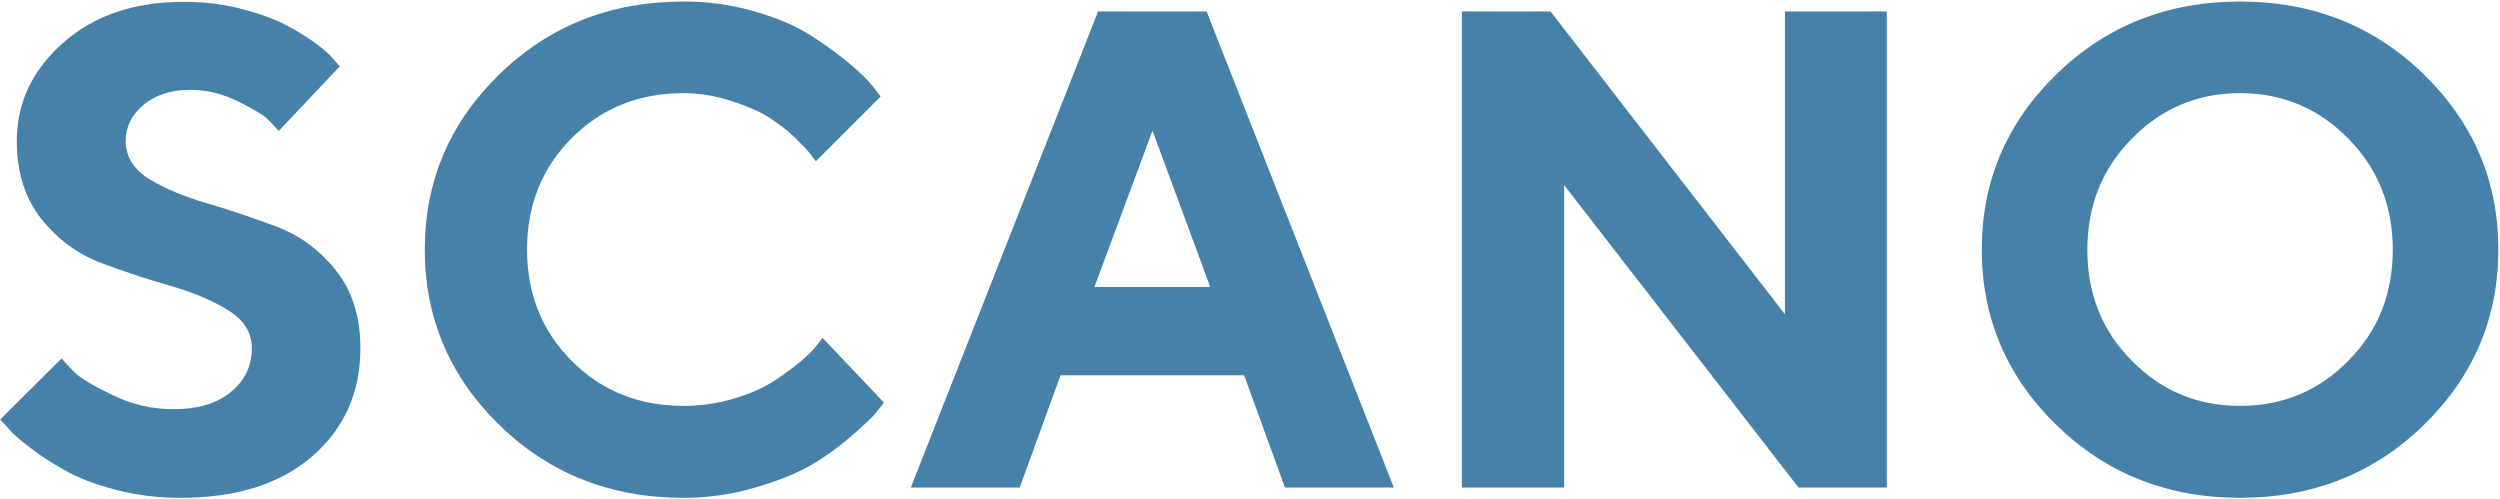 <svg width="1267" height="253" viewBox="0 0 1267 253" fill="none" xmlns="http://www.w3.org/2000/svg">
<path d="M127.629 176.422C127.629 168.345 123.423 161.952 115.347 157.073C107.272 152.025 97.344 147.988 85.567 144.623C73.79 141.257 62.181 137.388 50.571 133.014C38.962 128.472 29.035 121.068 20.792 110.805C12.715 100.374 8.509 87.418 8.509 71.603C8.509 52.087 16.417 35.43 32.064 21.634C47.711 7.837 68.07 0.939 92.969 0.939C102.897 0.939 112.487 1.949 121.572 4.304C130.825 6.66 138.397 9.352 144.285 12.38C150.174 15.409 155.39 18.605 159.765 21.802C164.138 24.999 167.336 27.859 169.186 30.215L172.215 33.579L141.257 66.388C139.912 64.705 138.06 62.855 135.704 60.499C133.35 58.143 128.134 55.115 120.394 51.245C112.655 47.544 104.747 45.525 96.504 45.525C86.744 45.525 78.838 48.049 72.78 53.097C66.724 58.143 63.695 64.369 63.695 71.435C63.695 79.511 67.901 86.072 75.978 90.951C84.053 95.832 93.979 99.869 105.589 103.234C117.197 106.599 128.807 110.637 140.585 115.011C152.361 119.554 162.288 126.957 170.364 137.22C178.608 147.652 182.646 160.606 182.646 176.422C182.646 198.799 174.57 216.969 158.419 231.102C142.266 245.235 119.89 252.301 91.288 252.301C80.184 252.301 69.247 250.955 58.816 248.263C48.384 245.572 39.636 242.207 32.906 238.337C26.175 234.635 20.119 230.766 15.071 226.727C9.855 222.858 6.154 219.494 3.967 216.801L0.097 212.595L31.224 181.638C32.737 183.488 34.924 185.844 37.785 188.704C40.645 191.564 47.038 195.433 56.965 200.145C66.724 205.024 77.155 207.38 87.923 207.38C100.373 207.38 109.963 204.518 117.03 198.63C124.096 192.91 127.629 185.507 127.629 176.422ZM346.351 0.771C358.969 0.771 371.083 2.453 382.524 5.818C393.965 9.183 403.219 13.053 410.622 17.764C418.024 22.475 424.419 27.186 430.138 31.896C435.859 36.608 439.893 40.646 442.42 43.843L446.291 48.889L413.482 81.698C412.809 80.856 411.799 79.679 410.622 77.996C409.445 76.314 406.752 73.623 402.714 69.584C398.677 65.715 394.133 62.349 389.423 59.321C384.544 56.293 378.149 53.601 370.41 51.077C362.502 48.553 354.427 47.208 346.351 47.208C323.806 47.208 304.962 54.778 289.82 69.921C274.678 85.064 267.107 103.907 267.107 126.452C267.107 148.998 274.678 167.841 289.82 182.983C304.962 198.126 323.806 205.697 346.351 205.697C355.1 205.697 363.344 204.518 371.42 202.164C379.496 199.808 386.057 196.948 391.442 193.583C396.658 190.218 401.368 186.853 405.406 183.488C409.445 180.123 412.305 177.263 414.155 174.739L416.847 171.206L447.968 204.014C446.968 205.36 445.613 207.211 443.764 209.399C441.915 211.586 437.877 215.455 431.484 221.007C425.092 226.56 418.361 231.439 411.126 235.645C403.892 239.851 394.469 243.72 382.693 247.086C370.916 250.619 358.802 252.301 346.351 252.301C309.505 252.301 278.379 240.02 253.142 215.455C227.905 190.891 215.287 161.111 215.287 126.452C215.287 91.793 227.905 62.182 253.142 37.617C278.379 13.053 309.505 0.771 346.351 0.771ZM613.362 145.464L584.085 66.219L554.647 145.464H613.362ZM630.522 190.218H537.476L516.79 247.086H461.601L556.496 5.818H611.513L706.396 247.086H651.219L630.522 190.218ZM904.594 5.818H956.245V247.086H911.497L792.711 93.812V247.086H740.888V5.818H785.82L904.594 159.26V5.818ZM1057.87 126.62C1057.87 148.829 1065.28 167.672 1080.42 182.815C1095.39 198.126 1113.73 205.697 1135.26 205.697C1156.8 205.697 1175.14 198.126 1190.12 182.815C1205.26 167.672 1212.66 148.829 1212.66 126.62C1212.66 104.411 1205.26 85.568 1190.12 70.257C1175.14 54.947 1156.8 47.208 1135.26 47.208C1113.73 47.208 1095.39 54.947 1080.42 70.257C1065.28 85.568 1057.87 104.411 1057.87 126.62ZM1004.37 126.452C1004.37 91.793 1016.98 62.182 1042.23 37.617C1067.46 13.053 1098.59 0.771 1135.26 0.771C1171.95 0.771 1203.07 13.053 1228.31 37.617C1253.54 62.182 1266.16 91.793 1266.16 126.452C1266.16 161.111 1253.54 190.891 1228.31 215.455C1203.07 240.02 1171.95 252.301 1135.26 252.301C1098.59 252.301 1067.46 240.02 1042.23 215.455C1016.98 190.891 1004.37 161.111 1004.37 126.452Z" fill="#4681A9"/>
</svg>
